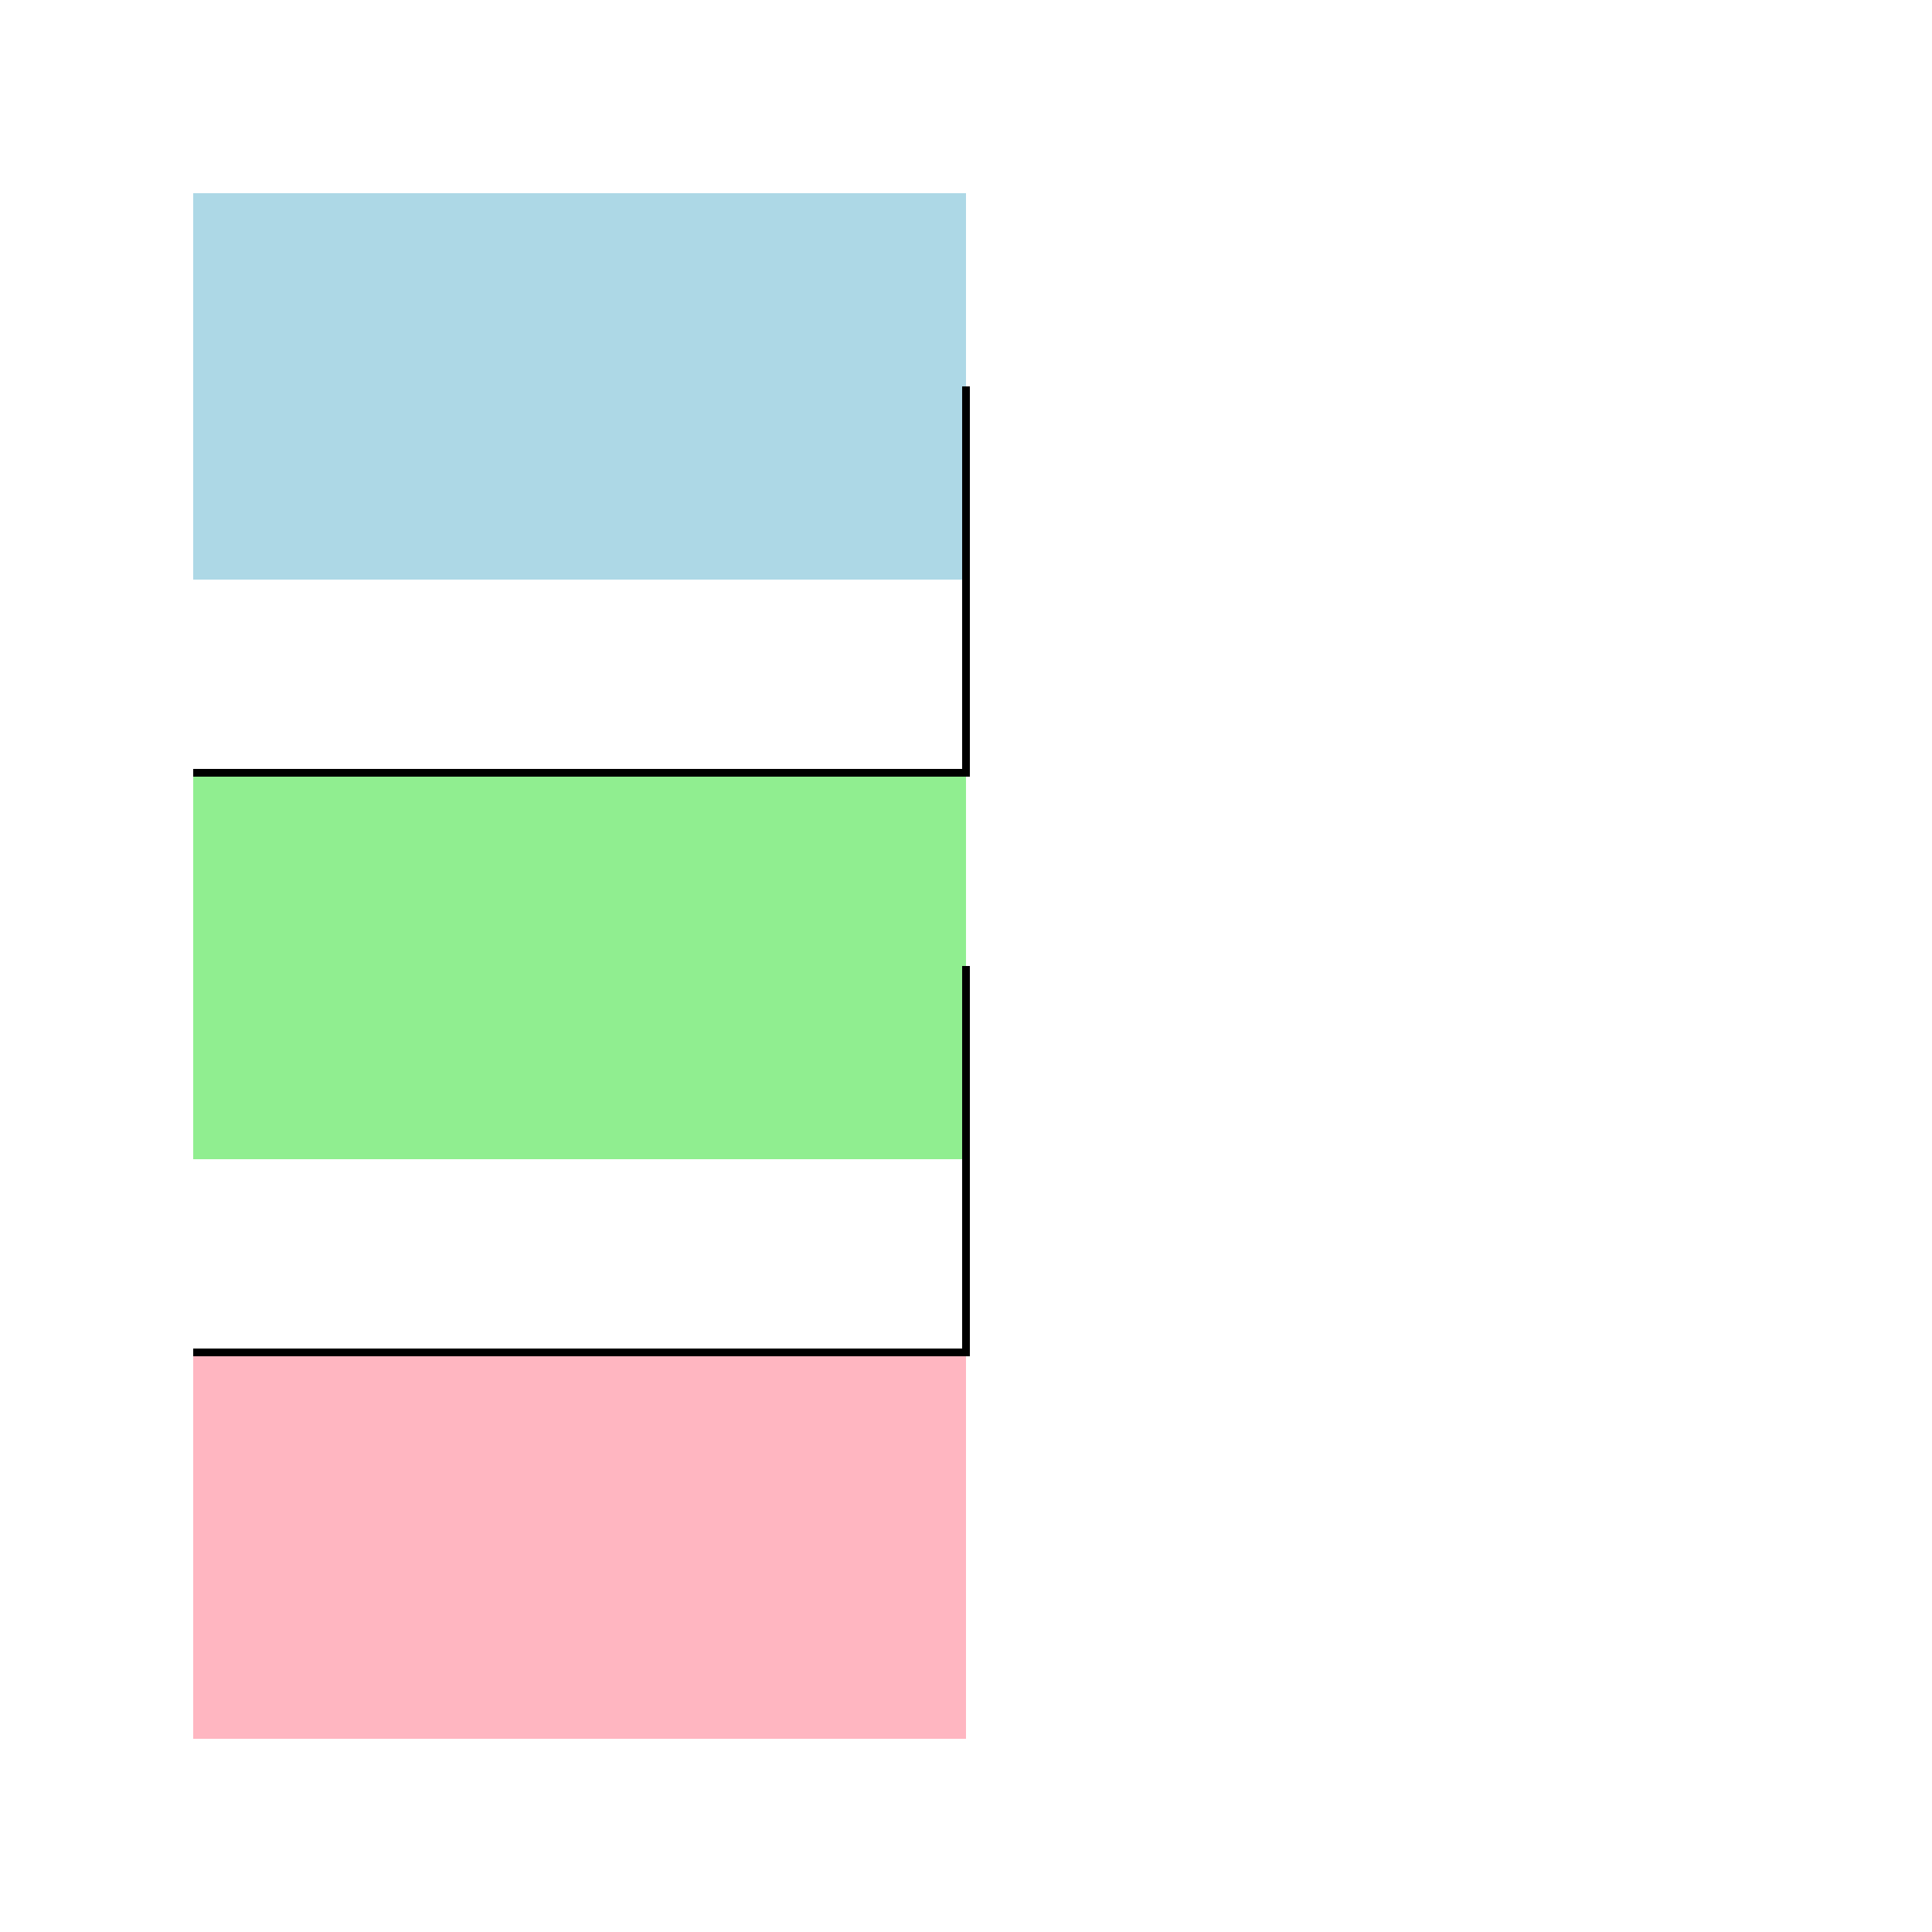 <!--

Generated by DrawGPT.
Free, open source, AI generated images in SVG, PNG, and HTML Canvas format.
https://drawgpt.ai

Created: 2024-02-14T16:06:47.446Z
Link: https://drawgpt.ai/prompt/163759/

-->
<svg xmlns="http://www.w3.org/2000/svg" xmlns:xlink="http://www.w3.org/1999/xlink" width="500" height="500"><defs/><g><rect fill="lightblue" stroke="none" x="50" y="50" width="200" height="100"/><rect fill="lightgreen" stroke="none" x="50" y="200" width="200" height="100"/><rect fill="lightpink" stroke="none" x="50" y="350" width="200" height="100"/><path fill="none" stroke="black" paint-order="fill stroke markers" d=" M 250 100 L 250 200 L 50 200" stroke-miterlimit="10" stroke-width="2" stroke-dasharray=""/><path fill="none" stroke="black" paint-order="fill stroke markers" d=" M 250 250 L 250 350 L 50 350" stroke-miterlimit="10" stroke-width="2" stroke-dasharray=""/></g></svg>